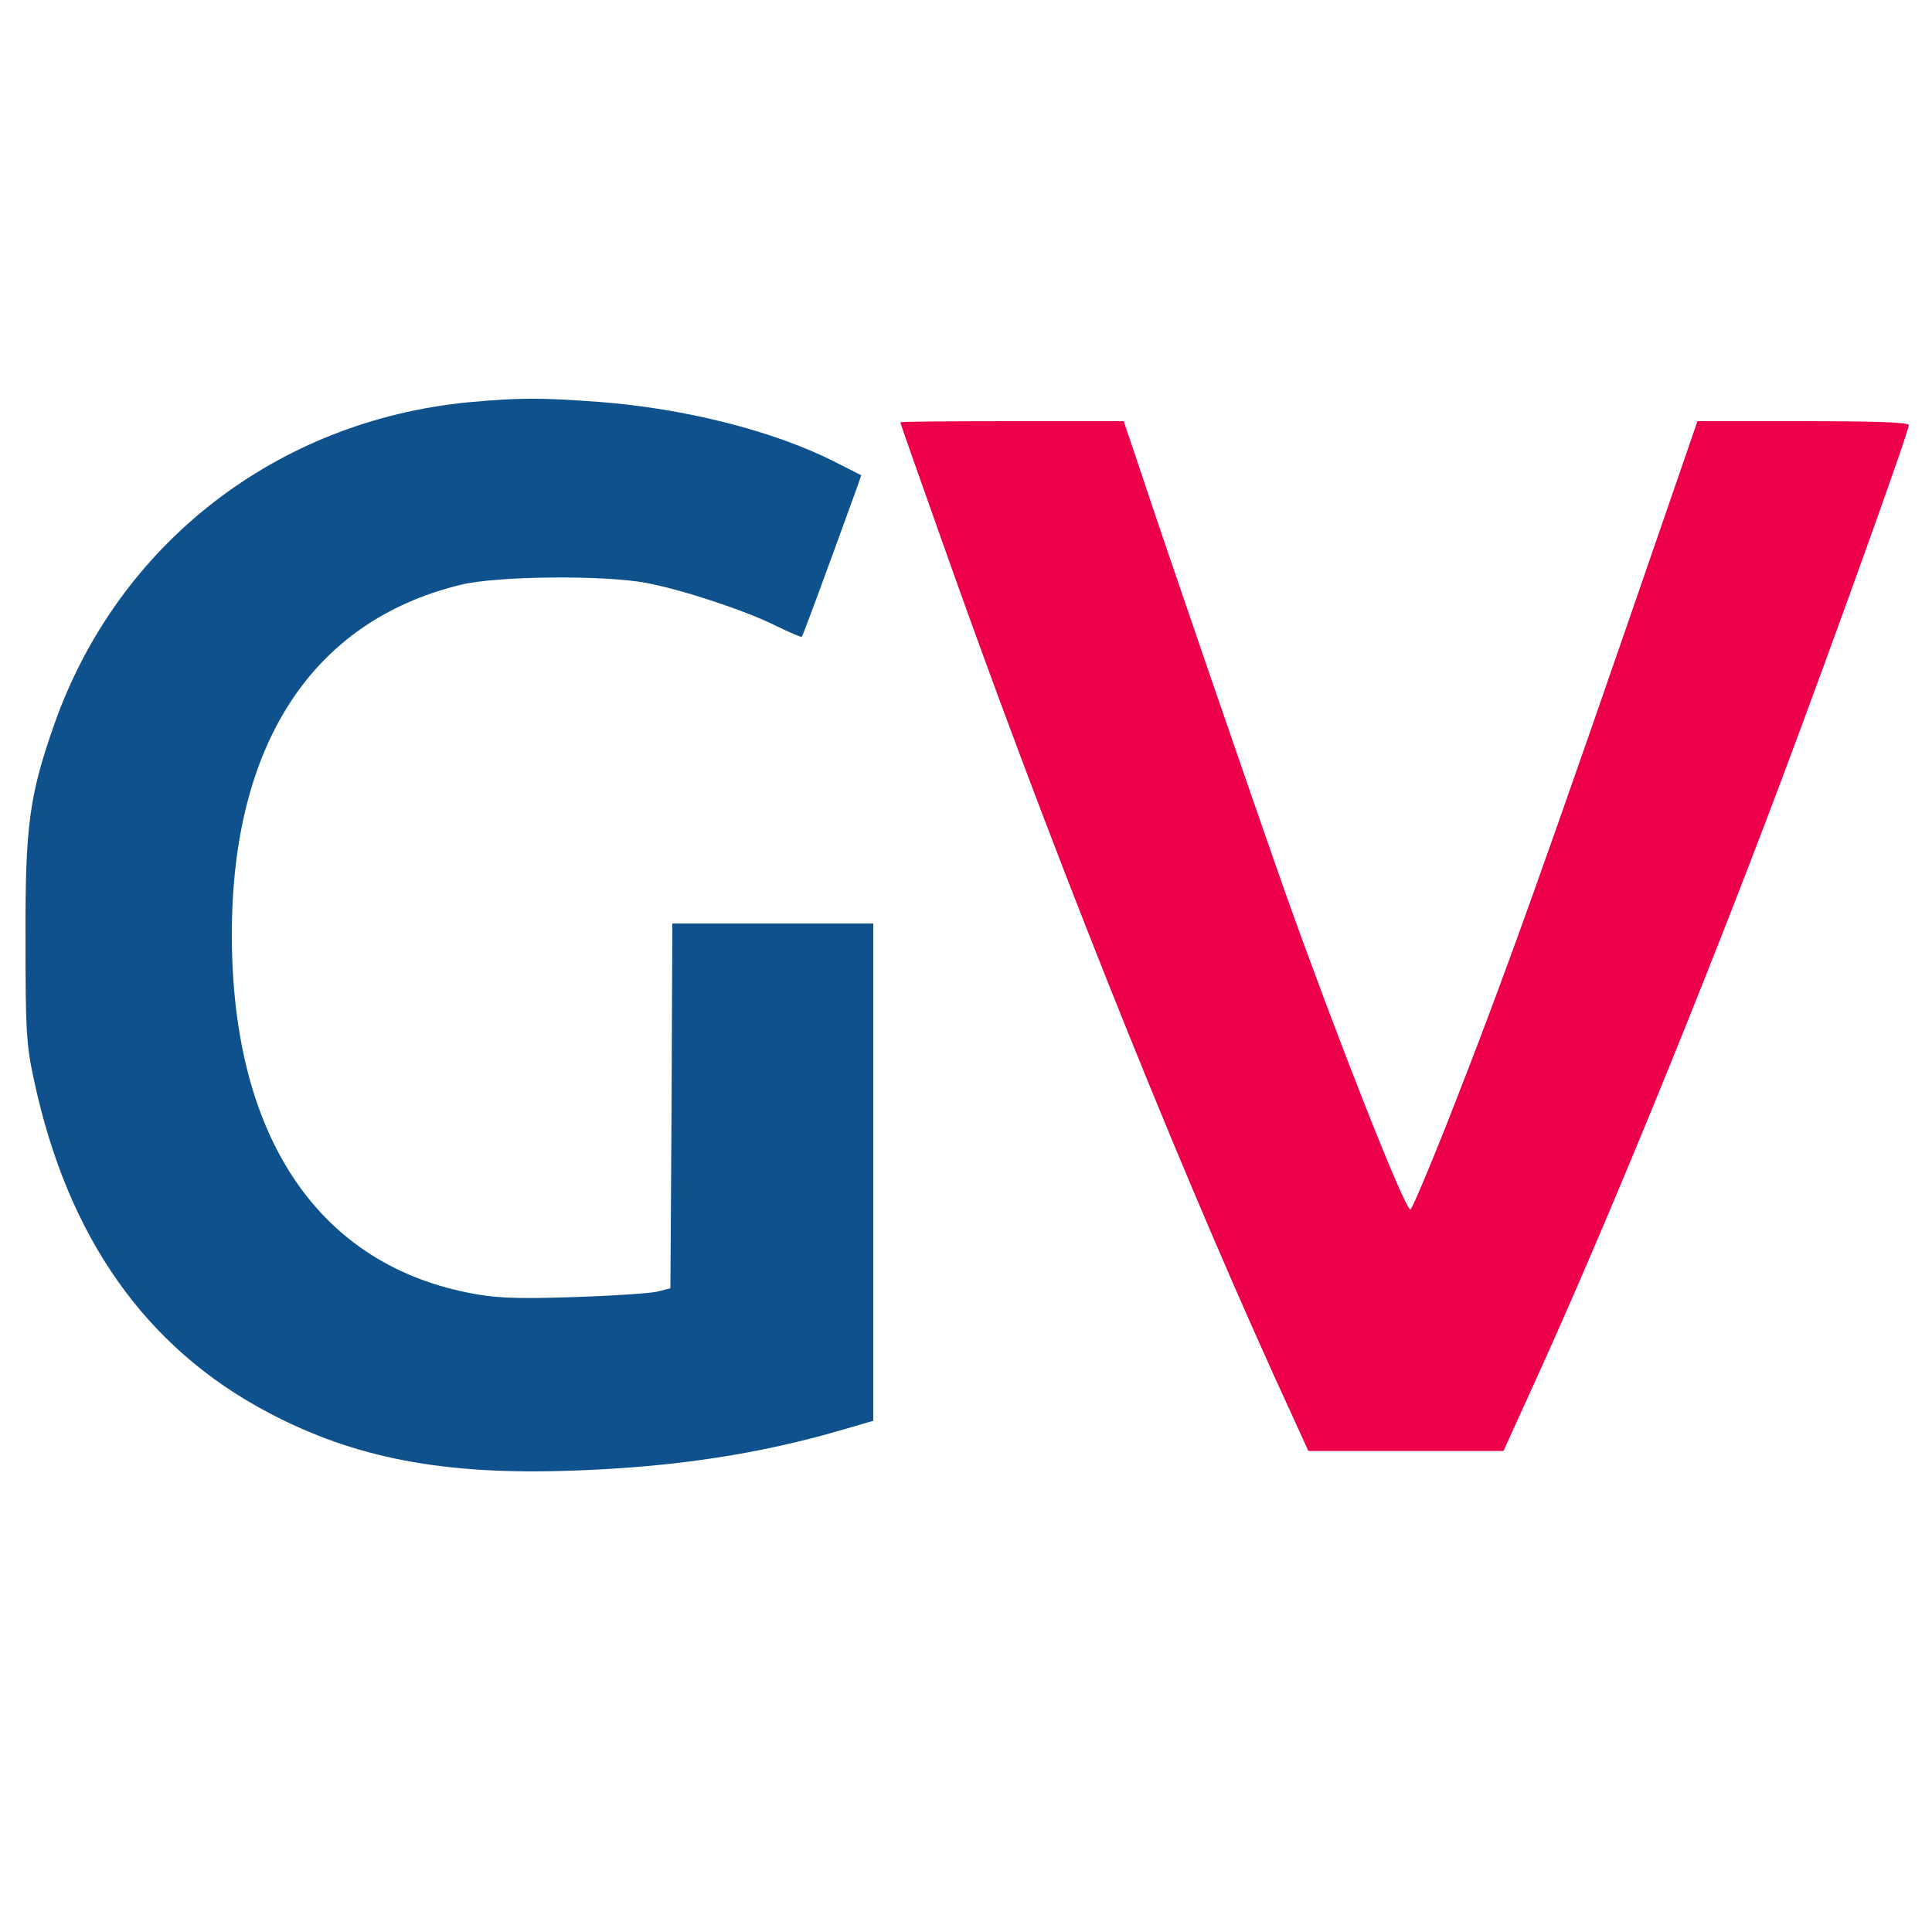<?xml version="1.0" standalone="no"?>
<!DOCTYPE svg PUBLIC "-//W3C//DTD SVG 20010904//EN" "http://www.w3.org/TR/2001/REC-SVG-20010904/DTD/svg10.dtd">
<svg version="1.0" xmlns="http://www.w3.org/2000/svg" width="500px" height="500px" viewBox="0 0 500 500" preserveAspectRatio="xMidYMid meet">
<g transform="translate(0,500) scale(0.1,-0.1)" stroke="none">
<path d="M1213 3959 c-497 -48 -907 -366 -1072 -832 -65 -185 -76 -263 -75
-557 0 -238 2 -276 23 -370 87 -403 288 -688 604 -855 224 -119 456 -163 788
-151 264 9 487 43 707 108 l72 21 0 643 0 644 -260 0 -260 0 -2 -472 -3 -472
-35 -9 c-19 -4 -119 -11 -221 -14 -152 -5 -201 -2 -270 12 -391 79 -609 410
-609 926 0 493 208 811 590 905 94 24 377 26 485 5 97 -19 259 -73 334 -111
35 -17 65 -30 66 -28 3 3 54 141 141 381 l13 37 -71 36 c-157 79 -385 137
-609 154 -151 11 -204 11 -336 -1z" fill="#0f518c"/>
<path d="M2330 3907 c0 -2 45 -130 100 -285 270 -766 593 -1577 867 -2182 l89
-195 252 0 253 0 75 165 c185 405 437 1020 642 1565 132 351 332 908 332 925
0 7 -90 10 -274 10 l-273 0 -61 -177 c-342 -993 -438 -1261 -587 -1640 -49
-123 -91 -223 -95 -223 -15 0 -195 458 -322 815 -75 212 -321 927 -377 1098
l-43 127 -289 0 c-159 0 -289 -1 -289 -3z" fill="#ed0049"/>
</g>
</svg>
